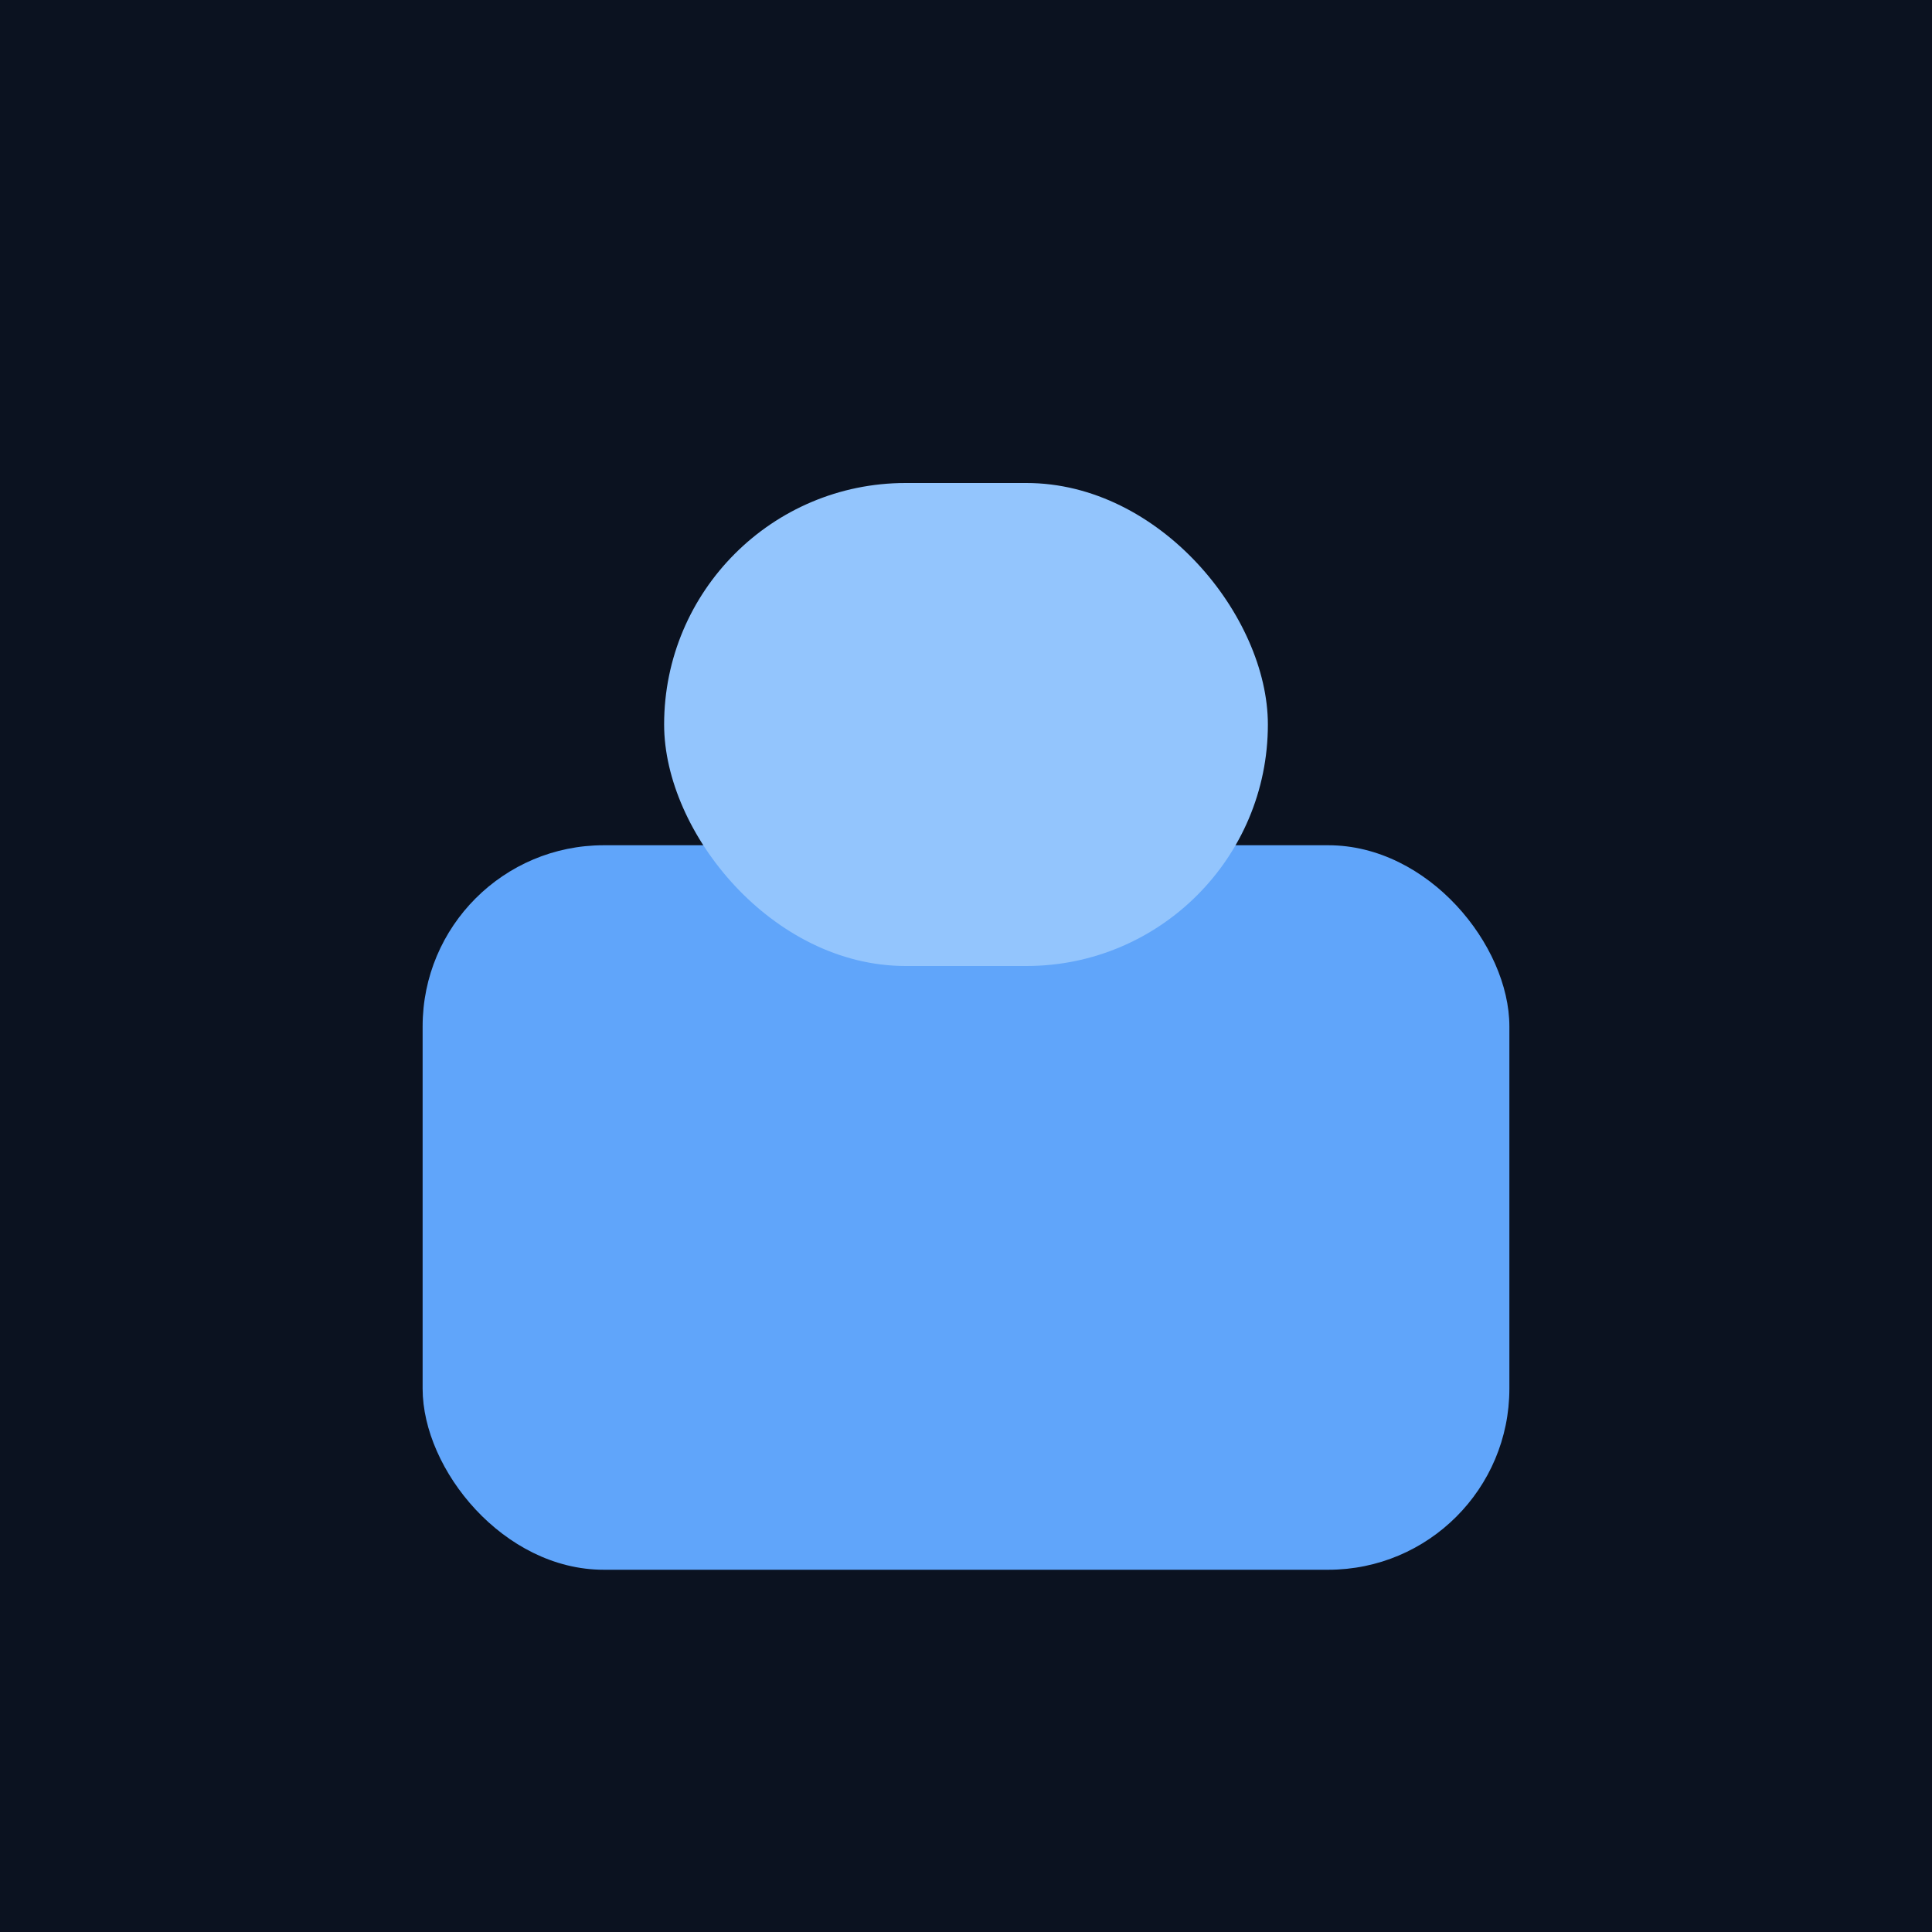 <svg xmlns="http://www.w3.org/2000/svg" viewBox="0 0 64 64">
<path fill="#0b1220" d="M0 0h64v64H0z"/><rect x="14" y="28" width="36" height="24" rx="6" fill="#60a5fa"/><rect x="22" y="16" width="20" height="16" rx="8" fill="#93c5fd"/></svg>